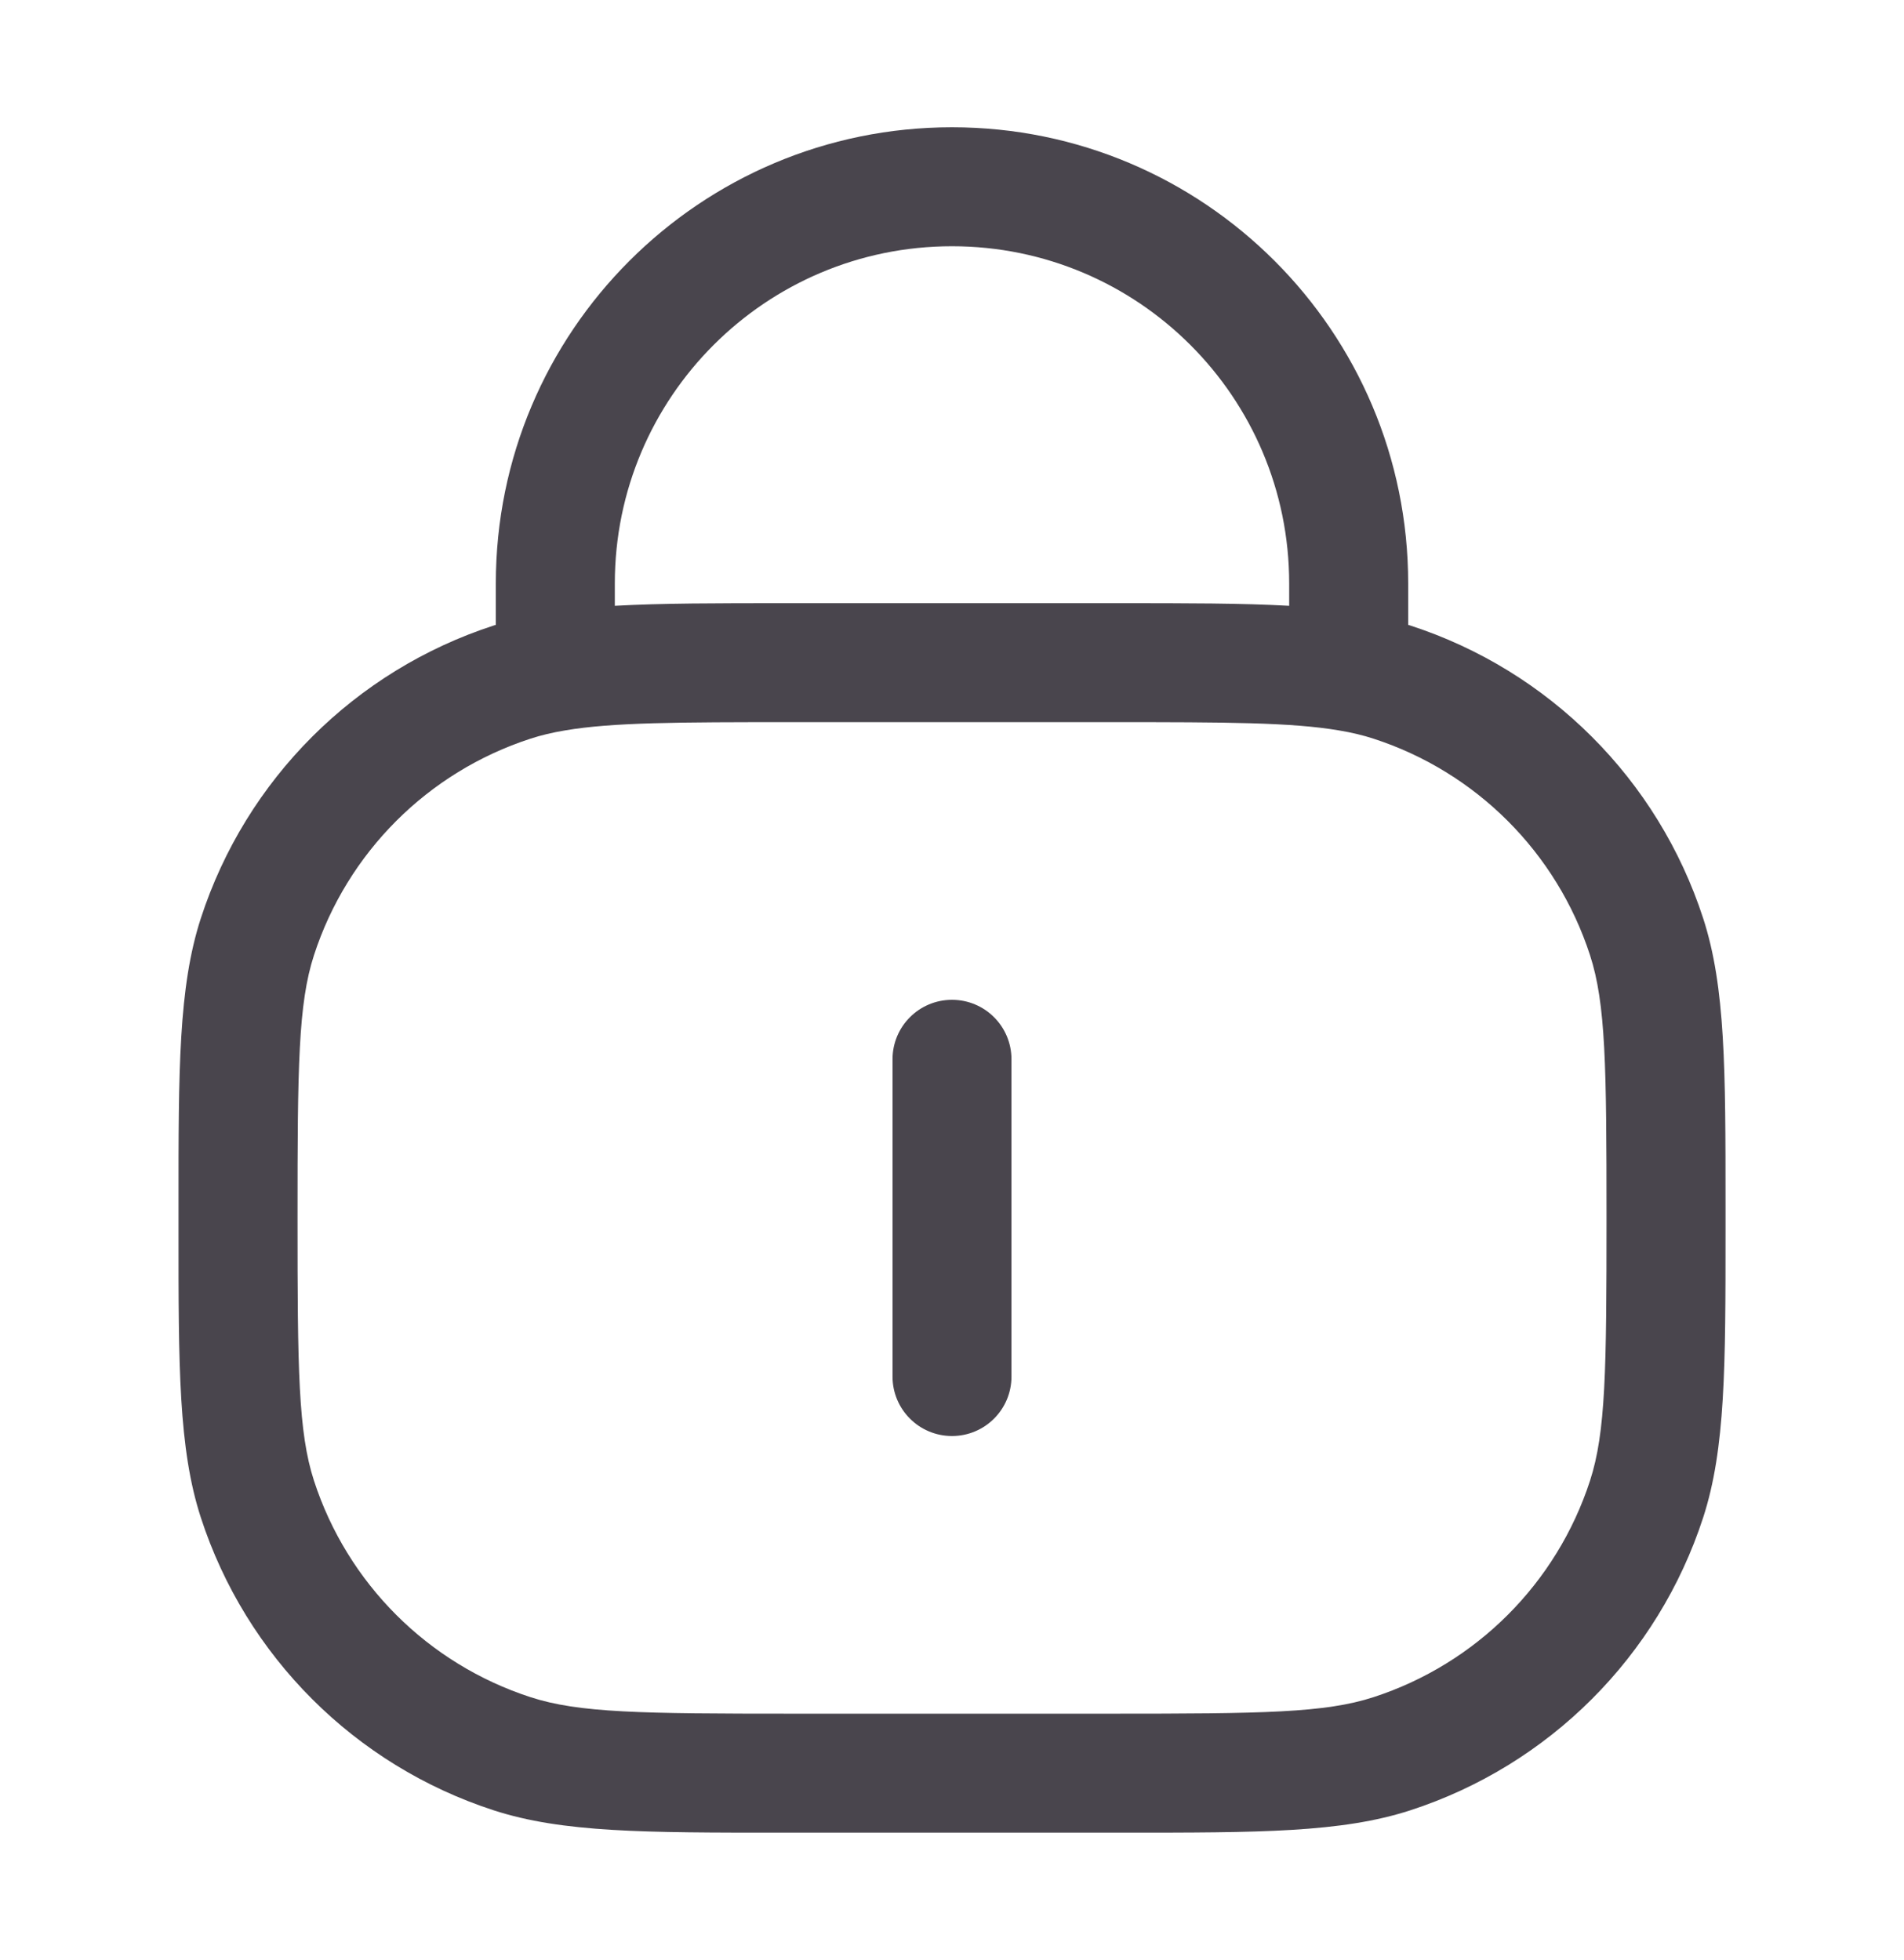 <?xml version="1.0" encoding="UTF-8"?> <svg xmlns="http://www.w3.org/2000/svg" width="34" height="35" viewBox="0 0 34 35" fill="none"><path d="M18.062 18.919C18.062 18.332 17.587 17.857 17 17.857C16.413 17.857 15.938 18.332 15.938 18.919V24.586C15.938 25.173 16.413 25.648 17 25.648C17.587 25.648 18.062 25.173 18.062 24.586V18.919Z" fill="#49454D"></path><path fill-rule="evenodd" clip-rule="evenodd" d="M17 2.273C12.501 2.273 8.854 5.92 8.854 10.419V11.16L8.816 11.172C6.336 11.978 4.392 13.922 3.586 16.402C3.187 17.631 3.187 19.106 3.188 21.523V21.982C3.187 24.399 3.187 25.874 3.586 27.103C4.392 29.583 6.336 31.527 8.816 32.333C10.045 32.732 11.52 32.732 13.937 32.732H20.063C22.48 32.732 23.955 32.732 25.184 32.333C27.664 31.527 29.608 29.583 30.414 27.103C30.813 25.874 30.813 24.399 30.813 21.982V21.523C30.813 19.106 30.813 17.631 30.414 16.402C29.608 13.922 27.664 11.978 25.184 11.172L25.146 11.16V10.419C25.146 5.92 21.499 2.273 17 2.273ZM14.048 10.773C12.802 10.773 11.808 10.773 10.979 10.82V10.419C10.979 7.094 13.675 4.398 17 4.398C20.325 4.398 23.021 7.094 23.021 10.419V10.82C22.192 10.773 21.198 10.773 19.952 10.773H14.048ZM10.093 13.045C10.94 12.902 12.082 12.898 14.167 12.898H19.833C21.919 12.898 23.06 12.902 23.907 13.045C24.141 13.084 24.343 13.133 24.527 13.193C26.36 13.789 27.797 15.226 28.393 17.059C28.674 17.925 28.688 19.033 28.688 21.753C28.688 24.472 28.674 25.58 28.393 26.447C27.797 28.279 26.36 29.716 24.527 30.312C23.661 30.594 22.553 30.607 19.833 30.607H14.167C11.447 30.607 10.339 30.594 9.473 30.312C7.64 29.716 6.203 28.279 5.607 26.447C5.326 25.58 5.313 24.472 5.313 21.753C5.313 19.033 5.326 17.925 5.607 17.059C6.203 15.226 7.64 13.789 9.473 13.193C9.657 13.133 9.859 13.084 10.093 13.045Z" fill="#49454D"></path></svg> 